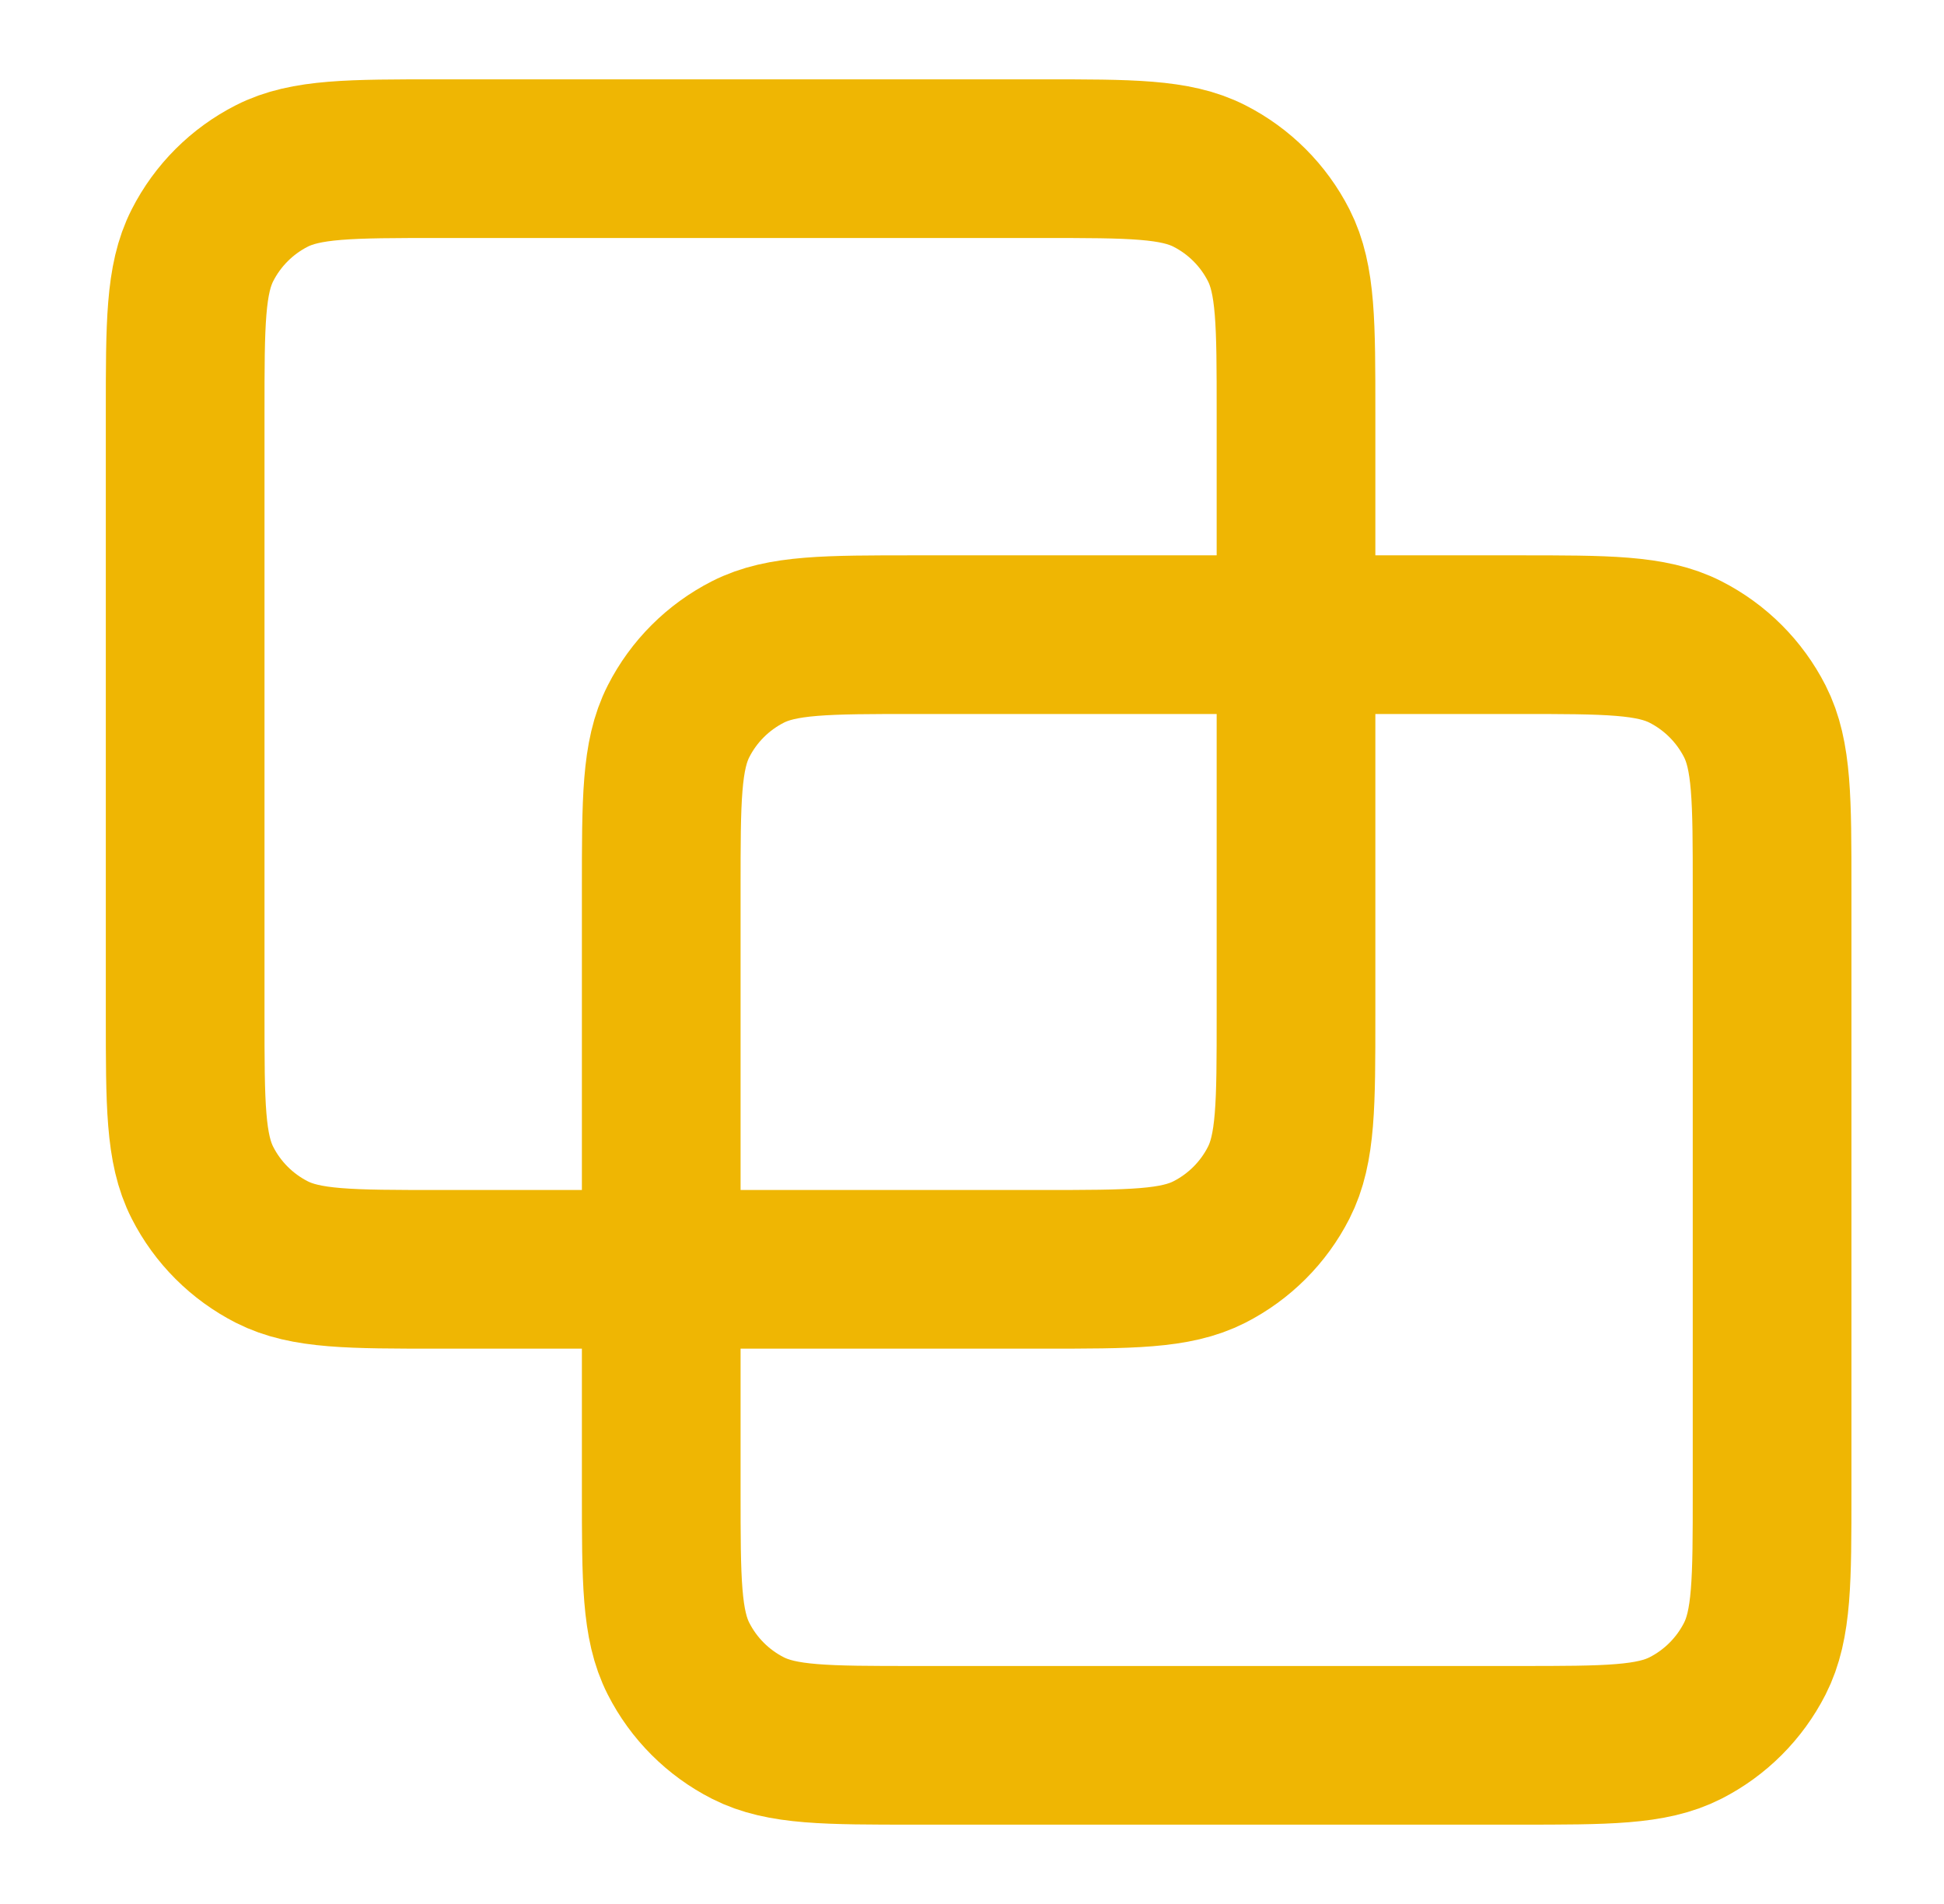 <svg width="49" height="48" viewBox="0 0 49 48" fill="none" xmlns="http://www.w3.org/2000/svg">
<path d="M4.667 10.4C4.667 8.16 4.667 7.04 5.103 6.184C5.486 5.431 6.098 4.819 6.851 4.436C7.707 4 8.827 4 11.067 4H26.267C28.507 4 29.627 4 30.483 4.436C31.236 4.819 31.848 5.431 32.231 6.184C32.667 7.04 32.667 8.16 32.667 10.4V25.6C32.667 27.84 32.667 28.96 32.231 29.816C31.848 30.569 31.236 31.18 30.483 31.564C29.627 32 28.507 32 26.267 32H11.067C8.827 32 7.707 32 6.851 31.564C6.098 31.18 5.486 30.569 5.103 29.816C4.667 28.96 4.667 27.84 4.667 25.6V10.4Z" stroke="#EFB603" stroke-width="4" stroke-linecap="round" stroke-linejoin="round"/>
<path d="M16.667 22.4C16.667 20.16 16.667 19.04 17.103 18.184C17.486 17.431 18.098 16.82 18.851 16.436C19.707 16 20.827 16 23.067 16H38.267C40.507 16 41.627 16 42.483 16.436C43.236 16.82 43.847 17.431 44.231 18.184C44.667 19.04 44.667 20.16 44.667 22.4V37.6C44.667 39.84 44.667 40.96 44.231 41.816C43.847 42.569 43.236 43.181 42.483 43.564C41.627 44 40.507 44 38.267 44H23.067C20.827 44 19.707 44 18.851 43.564C18.098 43.181 17.486 42.569 17.103 41.816C16.667 40.96 16.667 39.84 16.667 37.6V22.4Z" stroke="#EFB603" stroke-width="4" stroke-linecap="round" stroke-linejoin="round"/>
</svg>
